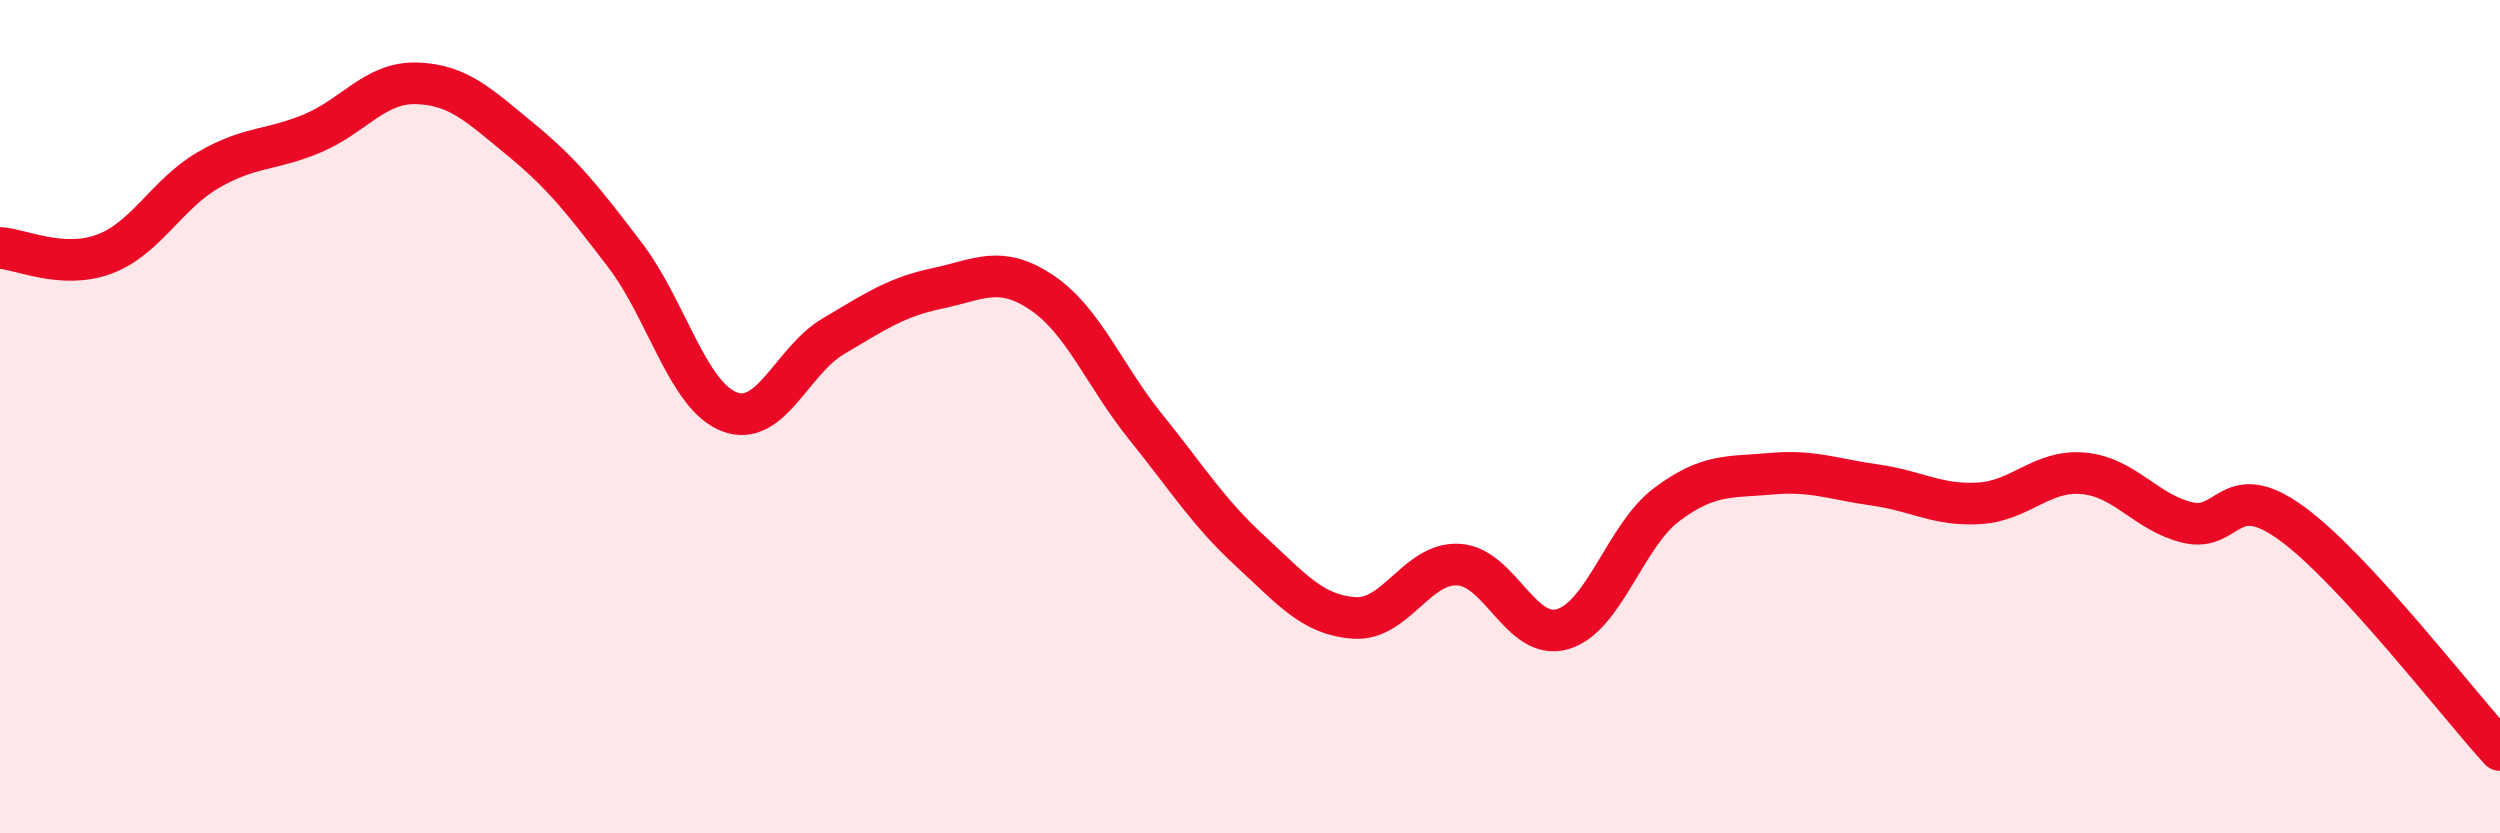 
    <svg width="60" height="20" viewBox="0 0 60 20" xmlns="http://www.w3.org/2000/svg">
      <path
        d="M 0,5.95 C 0.5,5.98 1.5,6.47 2.5,6.1 C 3.5,5.73 4,4.66 5,4.08 C 6,3.5 6.5,3.62 7.5,3.2 C 8.5,2.78 9,1.97 10,2 C 11,2.03 11.5,2.53 12.5,3.35 C 13.5,4.17 14,4.81 15,6.12 C 16,7.43 16.5,9.49 17.5,9.88 C 18.5,10.27 19,8.66 20,8.07 C 21,7.48 21.5,7.13 22.5,6.92 C 23.5,6.71 24,6.35 25,7.02 C 26,7.69 26.5,9.01 27.5,10.25 C 28.5,11.49 29,12.3 30,13.22 C 31,14.14 31.5,14.76 32.5,14.83 C 33.5,14.9 34,13.5 35,13.55 C 36,13.6 36.5,15.39 37.5,15.1 C 38.5,14.81 39,12.86 40,12.11 C 41,11.36 41.5,11.46 42.5,11.37 C 43.5,11.28 44,11.5 45,11.64 C 46,11.78 46.5,12.14 47.5,12.08 C 48.5,12.02 49,11.27 50,11.36 C 51,11.45 51.5,12.3 52.5,12.54 C 53.5,12.78 53.5,11.47 55,12.56 C 56.5,13.65 59,16.91 60,18L60 20L0 20Z"
        fill="#EB0A25"
        opacity="0.1"
        stroke-linecap="round"
        stroke-linejoin="round"
      />
      <path
        d="M 0,5.95 C 0.5,5.98 1.5,6.47 2.5,6.1 C 3.5,5.73 4,4.66 5,4.08 C 6,3.5 6.5,3.62 7.5,3.2 C 8.5,2.78 9,1.97 10,2 C 11,2.03 11.5,2.53 12.5,3.35 C 13.5,4.17 14,4.81 15,6.12 C 16,7.43 16.5,9.49 17.5,9.88 C 18.5,10.27 19,8.66 20,8.07 C 21,7.48 21.5,7.13 22.5,6.92 C 23.5,6.71 24,6.35 25,7.02 C 26,7.69 26.5,9.01 27.5,10.25 C 28.5,11.49 29,12.3 30,13.22 C 31,14.14 31.5,14.76 32.5,14.83 C 33.5,14.9 34,13.5 35,13.55 C 36,13.6 36.5,15.39 37.5,15.1 C 38.5,14.81 39,12.86 40,12.11 C 41,11.36 41.5,11.46 42.5,11.37 C 43.5,11.28 44,11.5 45,11.64 C 46,11.78 46.5,12.14 47.5,12.08 C 48.5,12.02 49,11.27 50,11.36 C 51,11.45 51.5,12.3 52.5,12.54 C 53.5,12.78 53.5,11.47 55,12.56 C 56.5,13.65 59,16.91 60,18"
        stroke="#EB0A25"
        stroke-width="1"
        fill="none"
        stroke-linecap="round"
        stroke-linejoin="round"
      />
    </svg>
  